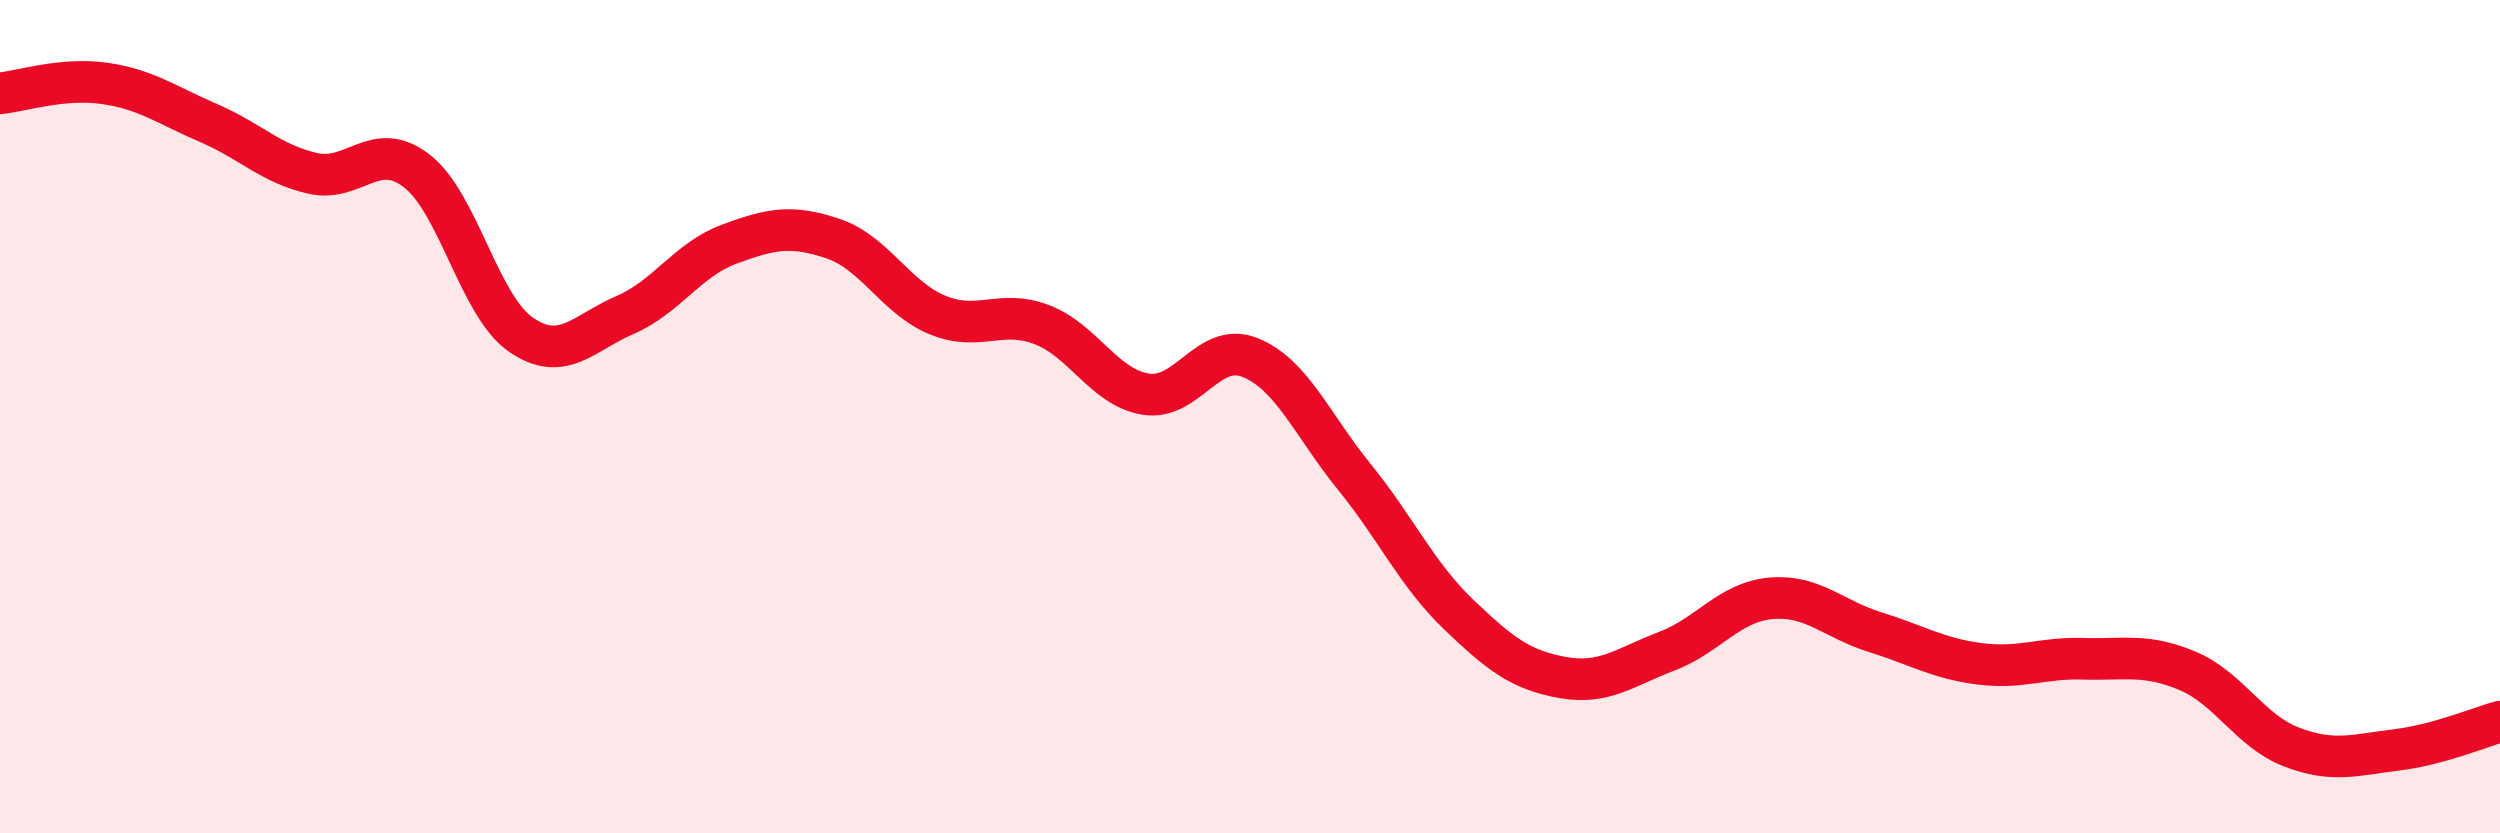 
    <svg width="60" height="20" viewBox="0 0 60 20" xmlns="http://www.w3.org/2000/svg">
      <path
        d="M 0,2.24 C 0.5,2.19 1.5,1.86 2.5,2 C 3.5,2.14 4,2.52 5,2.95 C 6,3.38 6.5,3.93 7.5,4.16 C 8.5,4.39 9,3.33 10,4.1 C 11,4.87 11.5,7.34 12.5,8.03 C 13.5,8.72 14,7.99 15,7.56 C 16,7.13 16.5,6.23 17.5,5.86 C 18.5,5.49 19,5.39 20,5.73 C 21,6.07 21.5,7.15 22.5,7.56 C 23.5,7.97 24,7.41 25,7.79 C 26,8.17 26.5,9.3 27.5,9.46 C 28.5,9.62 29,8.18 30,8.58 C 31,8.98 31.5,10.21 32.5,11.44 C 33.5,12.67 34,13.78 35,14.74 C 36,15.7 36.5,16.08 37.5,16.26 C 38.5,16.44 39,16.01 40,15.63 C 41,15.25 41.5,14.45 42.5,14.36 C 43.5,14.27 44,14.86 45,15.17 C 46,15.48 46.5,15.8 47.5,15.93 C 48.5,16.06 49,15.78 50,15.81 C 51,15.84 51.5,15.68 52.5,16.1 C 53.5,16.52 54,17.55 55,17.93 C 56,18.31 56.5,18.12 57.5,18 C 58.5,17.88 59.5,17.46 60,17.32L60 20L0 20Z"
        fill="#EB0A25"
        opacity="0.1"
        stroke-linecap="round"
        stroke-linejoin="round"
      />
      <path
        d="M 0,2.24 C 0.5,2.19 1.5,1.86 2.5,2 C 3.5,2.14 4,2.52 5,2.95 C 6,3.38 6.5,3.93 7.5,4.16 C 8.5,4.39 9,3.33 10,4.1 C 11,4.87 11.5,7.34 12.5,8.03 C 13.5,8.72 14,7.99 15,7.56 C 16,7.13 16.5,6.23 17.5,5.86 C 18.5,5.49 19,5.39 20,5.73 C 21,6.07 21.5,7.15 22.5,7.56 C 23.5,7.97 24,7.41 25,7.79 C 26,8.17 26.5,9.3 27.5,9.46 C 28.5,9.62 29,8.18 30,8.58 C 31,8.98 31.5,10.21 32.5,11.44 C 33.5,12.67 34,13.78 35,14.74 C 36,15.7 36.5,16.08 37.5,16.26 C 38.5,16.44 39,16.01 40,15.63 C 41,15.25 41.5,14.45 42.5,14.36 C 43.5,14.27 44,14.86 45,15.17 C 46,15.48 46.5,15.8 47.5,15.93 C 48.5,16.06 49,15.78 50,15.81 C 51,15.84 51.5,15.68 52.5,16.1 C 53.5,16.52 54,17.55 55,17.93 C 56,18.31 56.5,18.12 57.5,18 C 58.5,17.88 59.5,17.46 60,17.32"
        stroke="#EB0A25"
        stroke-width="1"
        fill="none"
        stroke-linecap="round"
        stroke-linejoin="round"
      />
    </svg>
  